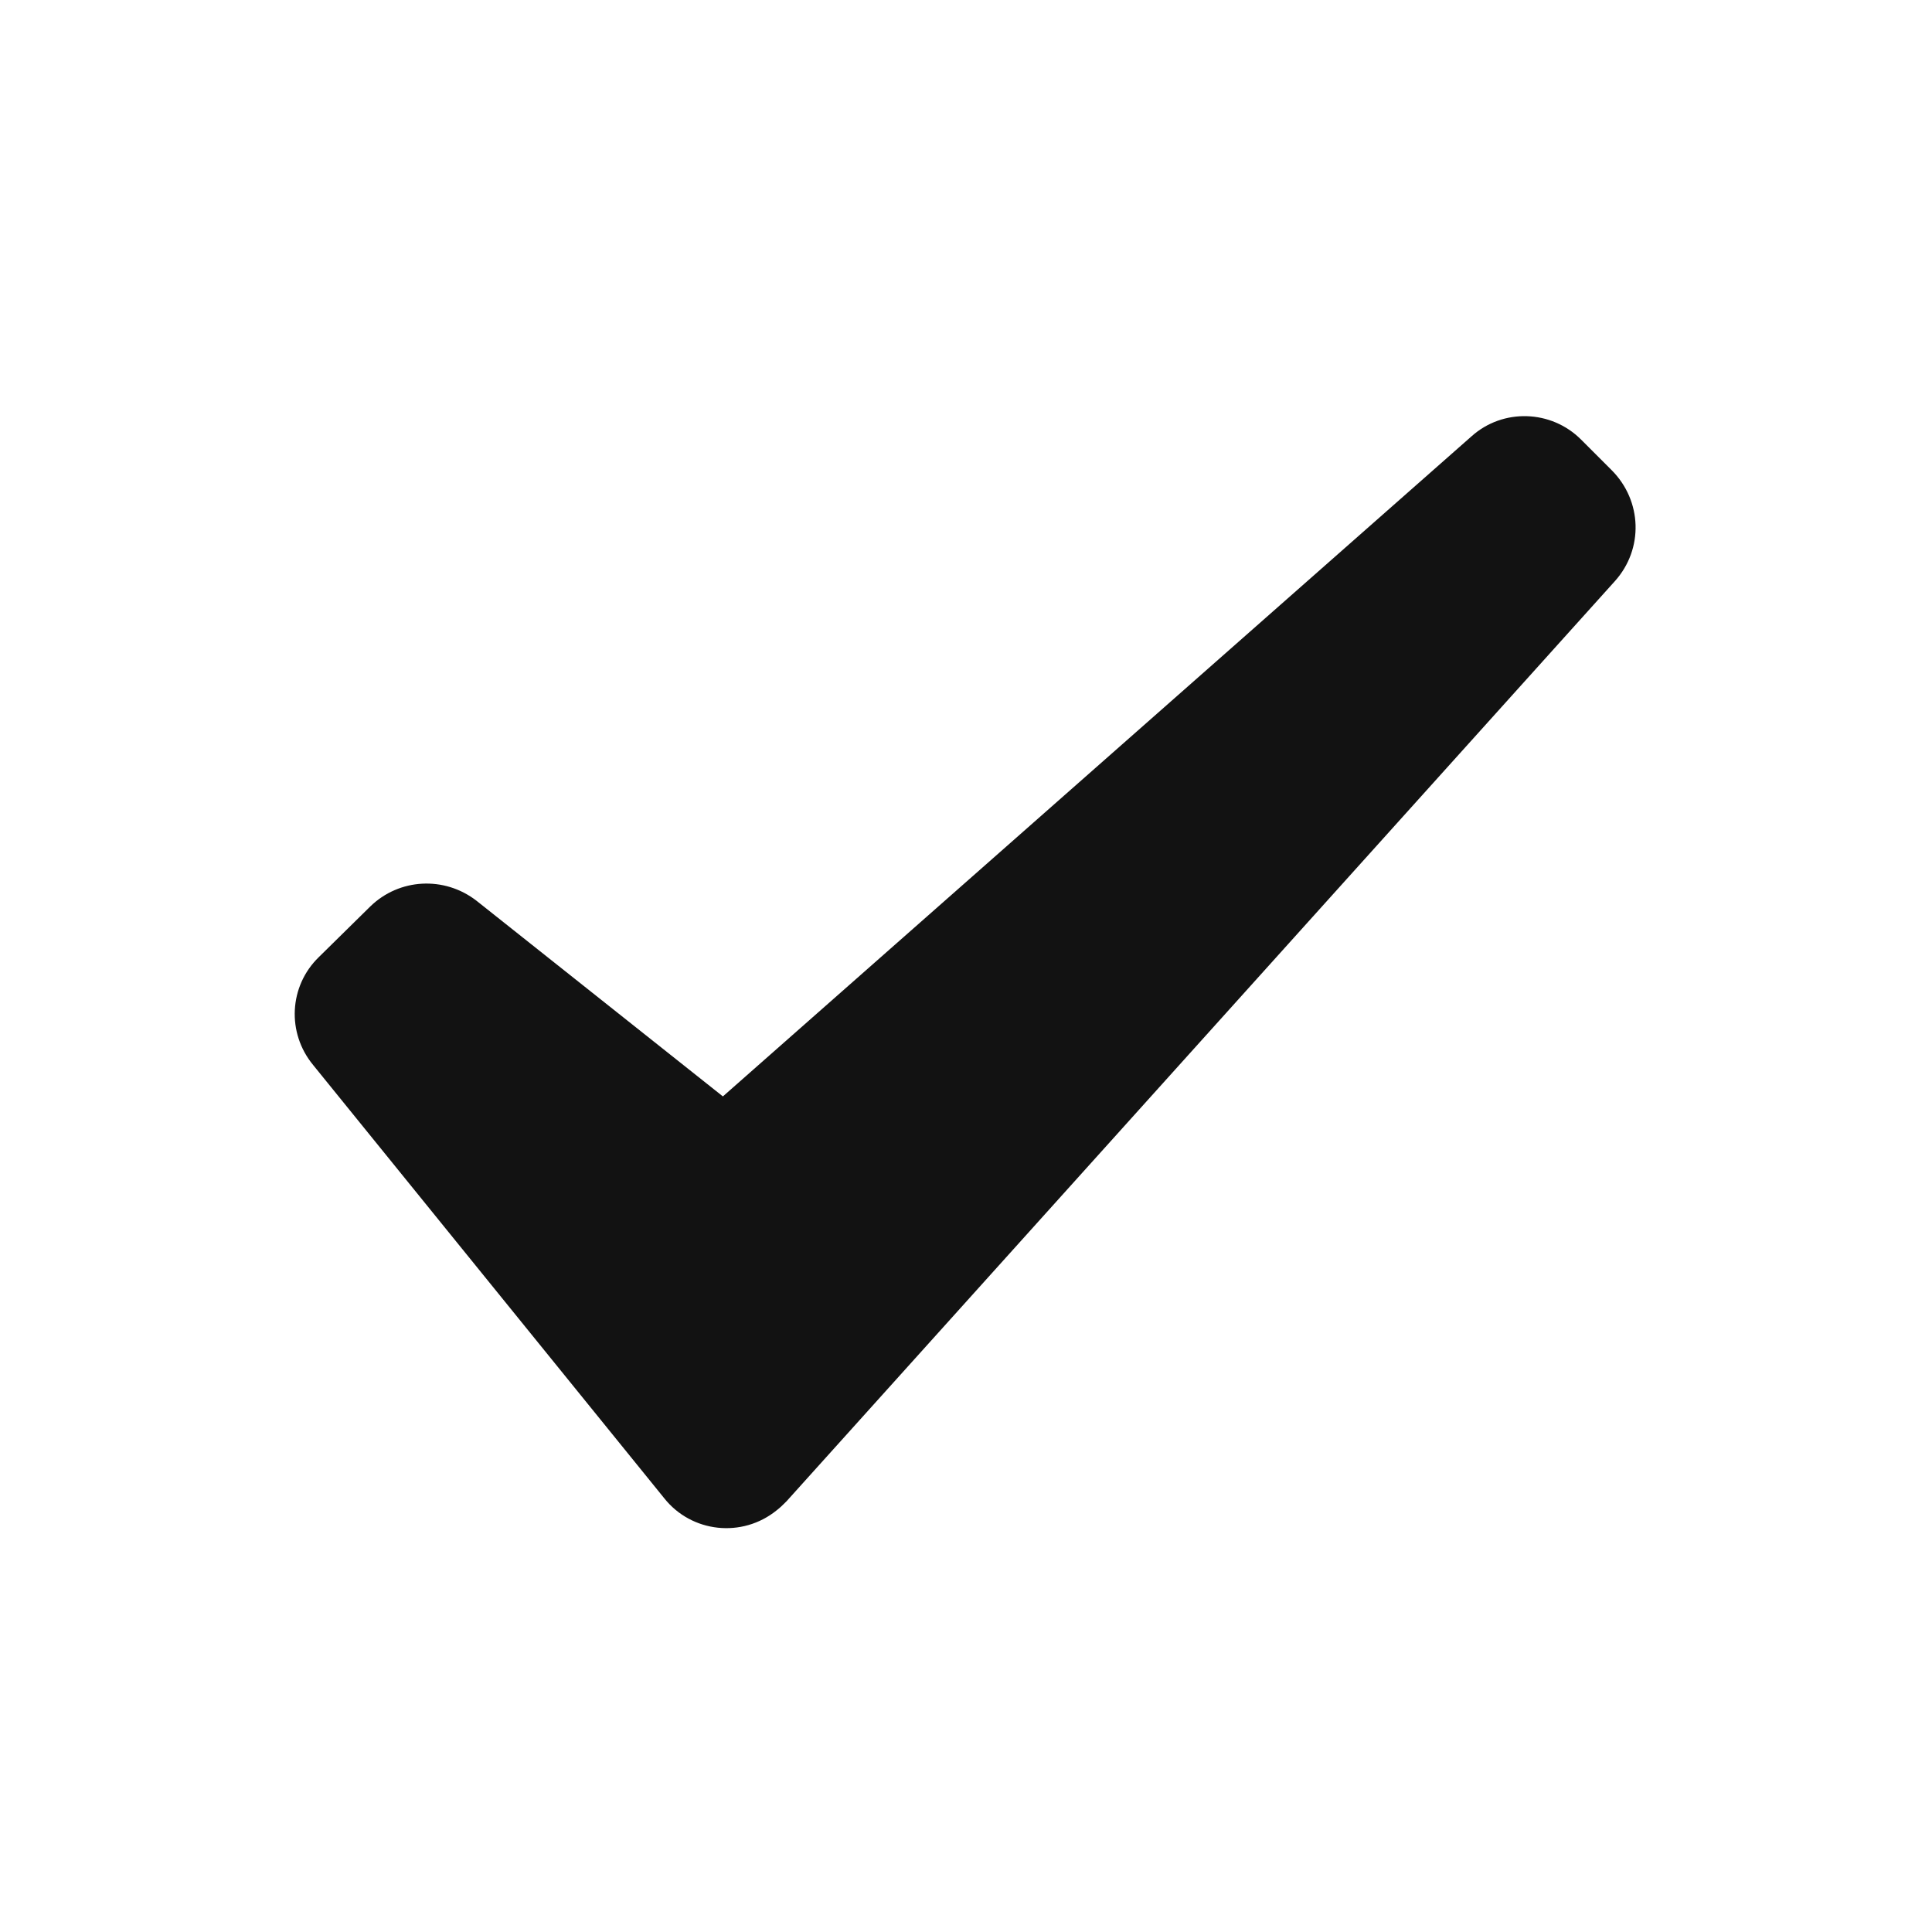 <?xml version="1.0" encoding="UTF-8"?>
<!DOCTYPE svg PUBLIC "-//W3C//DTD SVG 1.1//EN" "http://www.w3.org/Graphics/SVG/1.1/DTD/svg11.dtd">
<svg version="1.1" xmlns="http://www.w3.org/2000/svg" xmlns:xlink="http://www.w3.org/1999/xlink" viewBox="0 0 24 24" width="24" height="24"  xml:space="preserve" id="ic_plans_24dp">
    <!-- Generated by PaintCode - http://www.paintcodeapp.com -->
    <path id="ic_plans_24dp-bezier" fill-rule="evenodd" stroke="none" fill="#121212" d="M 8.98,13.62 L 5.92,11.19 5.92,11.19 C 5.52,10.88 4.96,10.91 4.6,11.26 L 3.96,11.89 3.96,11.89 C 3.59,12.25 3.56,12.83 3.89,13.23 L 8.25,18.61 8.25,18.61 C 8.59,19.04 9.22,19.11 9.65,18.76 9.69,18.73 9.73,18.69 9.77,18.65 L 20.06,7.22 20.06,7.22 C 20.42,6.82 20.4,6.22 20.02,5.84 L 19.64,5.46 19.64,5.46 C 19.27,5.09 18.67,5.07 18.28,5.42 L 8.98,13.62 Z M 8.98,13.62" />
</svg>
